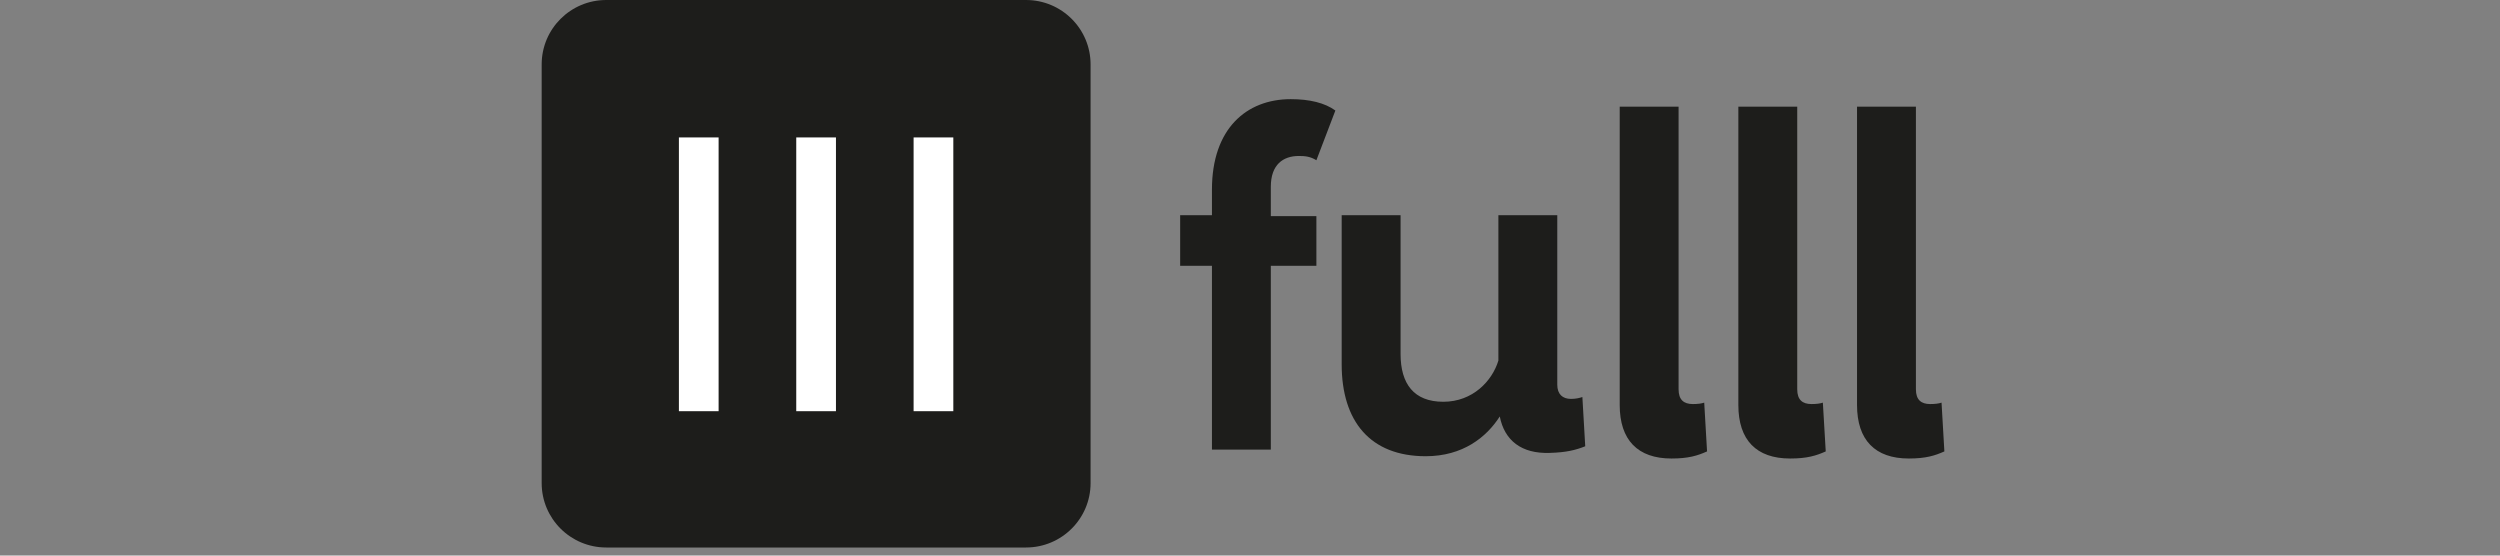 <svg width="180" height="40" viewBox="0 0 180 40" fill="none" xmlns="http://www.w3.org/2000/svg">
<rect x="0" y="0" width="180" height="40" fill="#808080" stroke="none"/>
<g clip-path="url(#clip0_5882_239818)">
<path d="M113.937 28.584C113.732 28.653 113.457 28.721 113.115 28.721C112.501 28.721 112.124 28.381 112.124 27.699V15.494H107.884V25.96C107.441 27.427 106.039 28.927 103.918 28.927C101.796 28.927 100.841 27.633 100.841 25.485V15.494H96.601V26.235C96.601 30.326 98.651 32.848 102.65 32.848C105.317 32.848 107.025 31.485 107.983 29.985C108.325 31.724 109.556 32.678 111.573 32.609C112.768 32.576 113.452 32.406 114.137 32.131L113.931 28.584H113.937ZM93.516 11.23C93.959 11.23 94.337 11.263 94.78 11.538L96.147 7.957C95.394 7.411 94.301 7.139 92.935 7.139C89.756 7.139 87.26 9.252 87.26 13.651V15.492H84.971V19.14H87.26V32.37H91.499V19.14H94.78V15.56H91.499V13.447C91.499 11.845 92.389 11.23 93.516 11.23Z" fill="#1D1D1B"/>
<path d="M137.43 33.013C138.662 33.013 139.309 32.807 139.995 32.502L139.791 28.99C139.585 29.059 139.312 29.092 138.971 29.092C138.32 29.092 137.946 28.784 137.946 28.034V7.68H133.706V29.161C133.706 31.683 135.006 33.013 137.433 33.013M128.888 33.013C130.12 33.013 130.767 32.807 131.453 32.502L131.246 28.99C131.042 29.059 130.767 29.092 130.426 29.092C129.775 29.092 129.401 28.784 129.401 28.034V7.68H125.161V29.161C125.161 31.683 126.458 33.013 128.888 33.013ZM120.344 33.013C121.575 33.013 122.222 32.807 122.908 32.502L122.704 28.99C122.5 29.059 122.225 29.092 121.883 29.092C121.233 29.092 120.858 28.784 120.858 28.034V7.68H116.619V29.161C116.619 31.683 117.919 33.013 120.346 33.013" fill="#1D1D1B"/>
<path d="M73.872 0H43.65C41.082 0 39 2.076 39 4.638V34.782C39 37.344 41.082 39.42 43.65 39.42H73.872C76.44 39.42 78.522 37.344 78.522 34.782V4.638C78.522 2.076 76.44 0 73.872 0Z" fill="#1D1D1B"/>
<path d="M65.779 29.606H68.639V9.895H65.779V29.606Z" fill="white"/>
<path d="M57.33 29.606H60.189V9.895H57.33V29.606Z" fill="white"/>
<path d="M48.881 29.606H51.74V9.895H48.881V29.606Z" fill="white"/>
</g>
<defs>
<clipPath id="clip0_5882_239818">
<rect width="101" height="40" fill="white" transform="translate(39)"/>
</clipPath>
</defs>
</svg>
